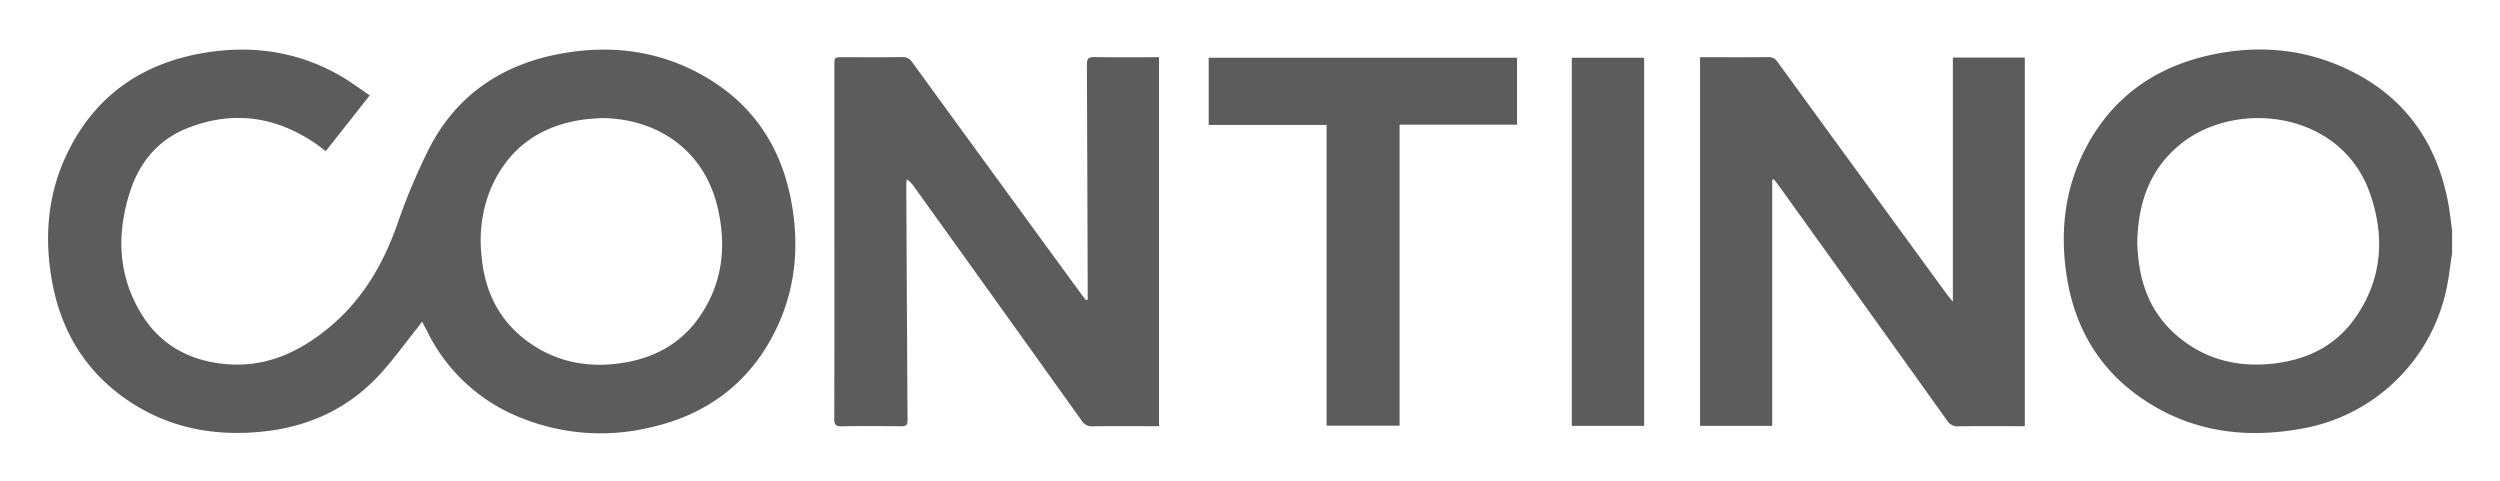 <svg xmlns="http://www.w3.org/2000/svg" role="img" viewBox="-4.63 -5.13 656.76 126.26"><title>Contino (FOSP) logo</title><path fill="#5c5c5c" d="M639.546 61.358c-.457 2.999-.779 6.026-1.394 8.993a47.131 47.131 0 0 1-38.45 37.183c-13.682 2.434-26.815 1.003-38.886-6.223-13.055-7.815-20.434-19.506-22.604-34.481-1.653-11.41-.381-22.446 4.945-32.778 7.01-13.601 18.379-21.628 33.211-24.8 12.051-2.577 23.881-1.627 35.141 3.559 15.082 6.947 23.819 18.888 26.951 35.029.483 2.488.73 5.021 1.087 7.533zm-82.716-2.396c.058.764.137 2.09.261 3.412.827 8.787 4.353 16.225 11.411 21.694 7.102 5.503 15.284 7.329 24.144 6.31 8.727-1.004 16.154-4.566 21.31-11.805 7.21-10.122 8.016-21.349 4.067-32.766-7.566-21.872-35.319-24.972-49.938-12.976-8.045 6.601-11.104 15.47-11.255 26.13zM92.51 19.914l-11.562 14.658c-.989-.736-1.878-1.452-2.819-2.089-10.548-7.142-21.84-8.633-33.683-3.881-7.618 3.057-12.482 9.014-14.938 16.689C25.964 56.368 26.326 67.287 32.569 77.43 37.304 85.124 44.47 89.282 53.441 90.389c10.748 1.327 19.725-2.46 27.928-9.113 9.027-7.321 14.572-16.746 18.386-27.525a161.99 161.99 0 0 1 8.341-19.87c7.248-14.141 19.265-22.143 34.761-24.945 13.451-2.432 26.345-.67 38.219 6.367 12.34 7.313 19.501 18.331 22.129 32.263 2.244 11.9 1.197 23.537-4.284 34.469-7.064 14.088-18.764 22.303-34.056 25.425a55.643 55.643 0 0 1-31.908-2.549 46.26 46.26 0 0 1-25.31-22.889c-.412-.816-.854-1.618-1.4-2.65-.566.756-.94 1.286-1.345 1.79-3.331 4.147-6.428 8.512-10.051 12.388-8.211 8.785-18.564 13.474-30.486 14.699-12.349 1.269-24.025-.781-34.559-7.64-11.783-7.673-18.504-18.66-20.863-32.394-1.911-11.127-1.039-22.02 3.731-32.308 7.041-15.186 19.145-24.069 35.579-27.018C60.892 6.621 73.027 8.18 84.329 14.521c2.782 1.561 5.345 3.508 8.181 5.393zm60.855 5.967c-1.766.155-3.547.209-5.294.481-11.303 1.76-19.393 7.753-23.878 18.327a35.872 35.872 0 0 0-2.33 17.263c.813 9.756 4.891 17.767 13.119 23.329 7.229 4.886 15.327 6.248 23.859 4.94 8.234-1.262 15.188-4.944 20.075-11.826 6.393-9.003 7.42-19.07 4.86-29.494-3.49-14.211-15.247-22.891-30.412-23.021zm307.571 16.249v64.614H441.986v-96.843h1.535c5.447 0 10.895.032 16.341-.026a2.667 2.667 0 0 1 2.463 1.249q22.167 30.475 44.393 60.909c.433.593.917 1.15 1.675 2.095V9.991h18.903v96.839h-1.712c-5.225 0-10.451-.061-15.674.04a3.293 3.293 0 0 1-3.103-1.624q-22.1-30.928-44.287-61.795c-.373-.52-.791-1.008-1.188-1.511zM281.11 73.575c0-1.305.004-2.609-.001-3.914q-.09-28.925-.209-57.851c-.008-1.504.403-1.976 1.961-1.948 5.608.098 11.219.038 16.991.038v96.928h-2.608c-4.946 0-9.893-.049-14.837.033a3.06 3.06 0 0 1-2.861-1.47Q257.589 74.679 235.566 44.011a7.875 7.875 0 0 0-1.954-2.043 13.062 13.062 0 0 0-.154 1.466q.144 30.916.325 61.832c.008 1.235-.388 1.606-1.632 1.59-5.223-.065-10.448-.094-15.67.012-1.583.032-1.951-.481-1.947-1.963q.064-24.772.027-49.544-0-21.613.001-43.227c0-2.233.006-2.234 2.274-2.234 5.168-.001 10.337.048 15.504-.034a2.932 2.932 0 0 1 2.72 1.413q22.115 30.398 44.291 60.751c.418.572.87 1.119 1.306 1.678zm62.76-45.888h-30.978V10.03h81.008v17.592H363.048v79.071h-19.177zm83.418 79.068h-18.998v-96.724h18.998z"/></svg>
